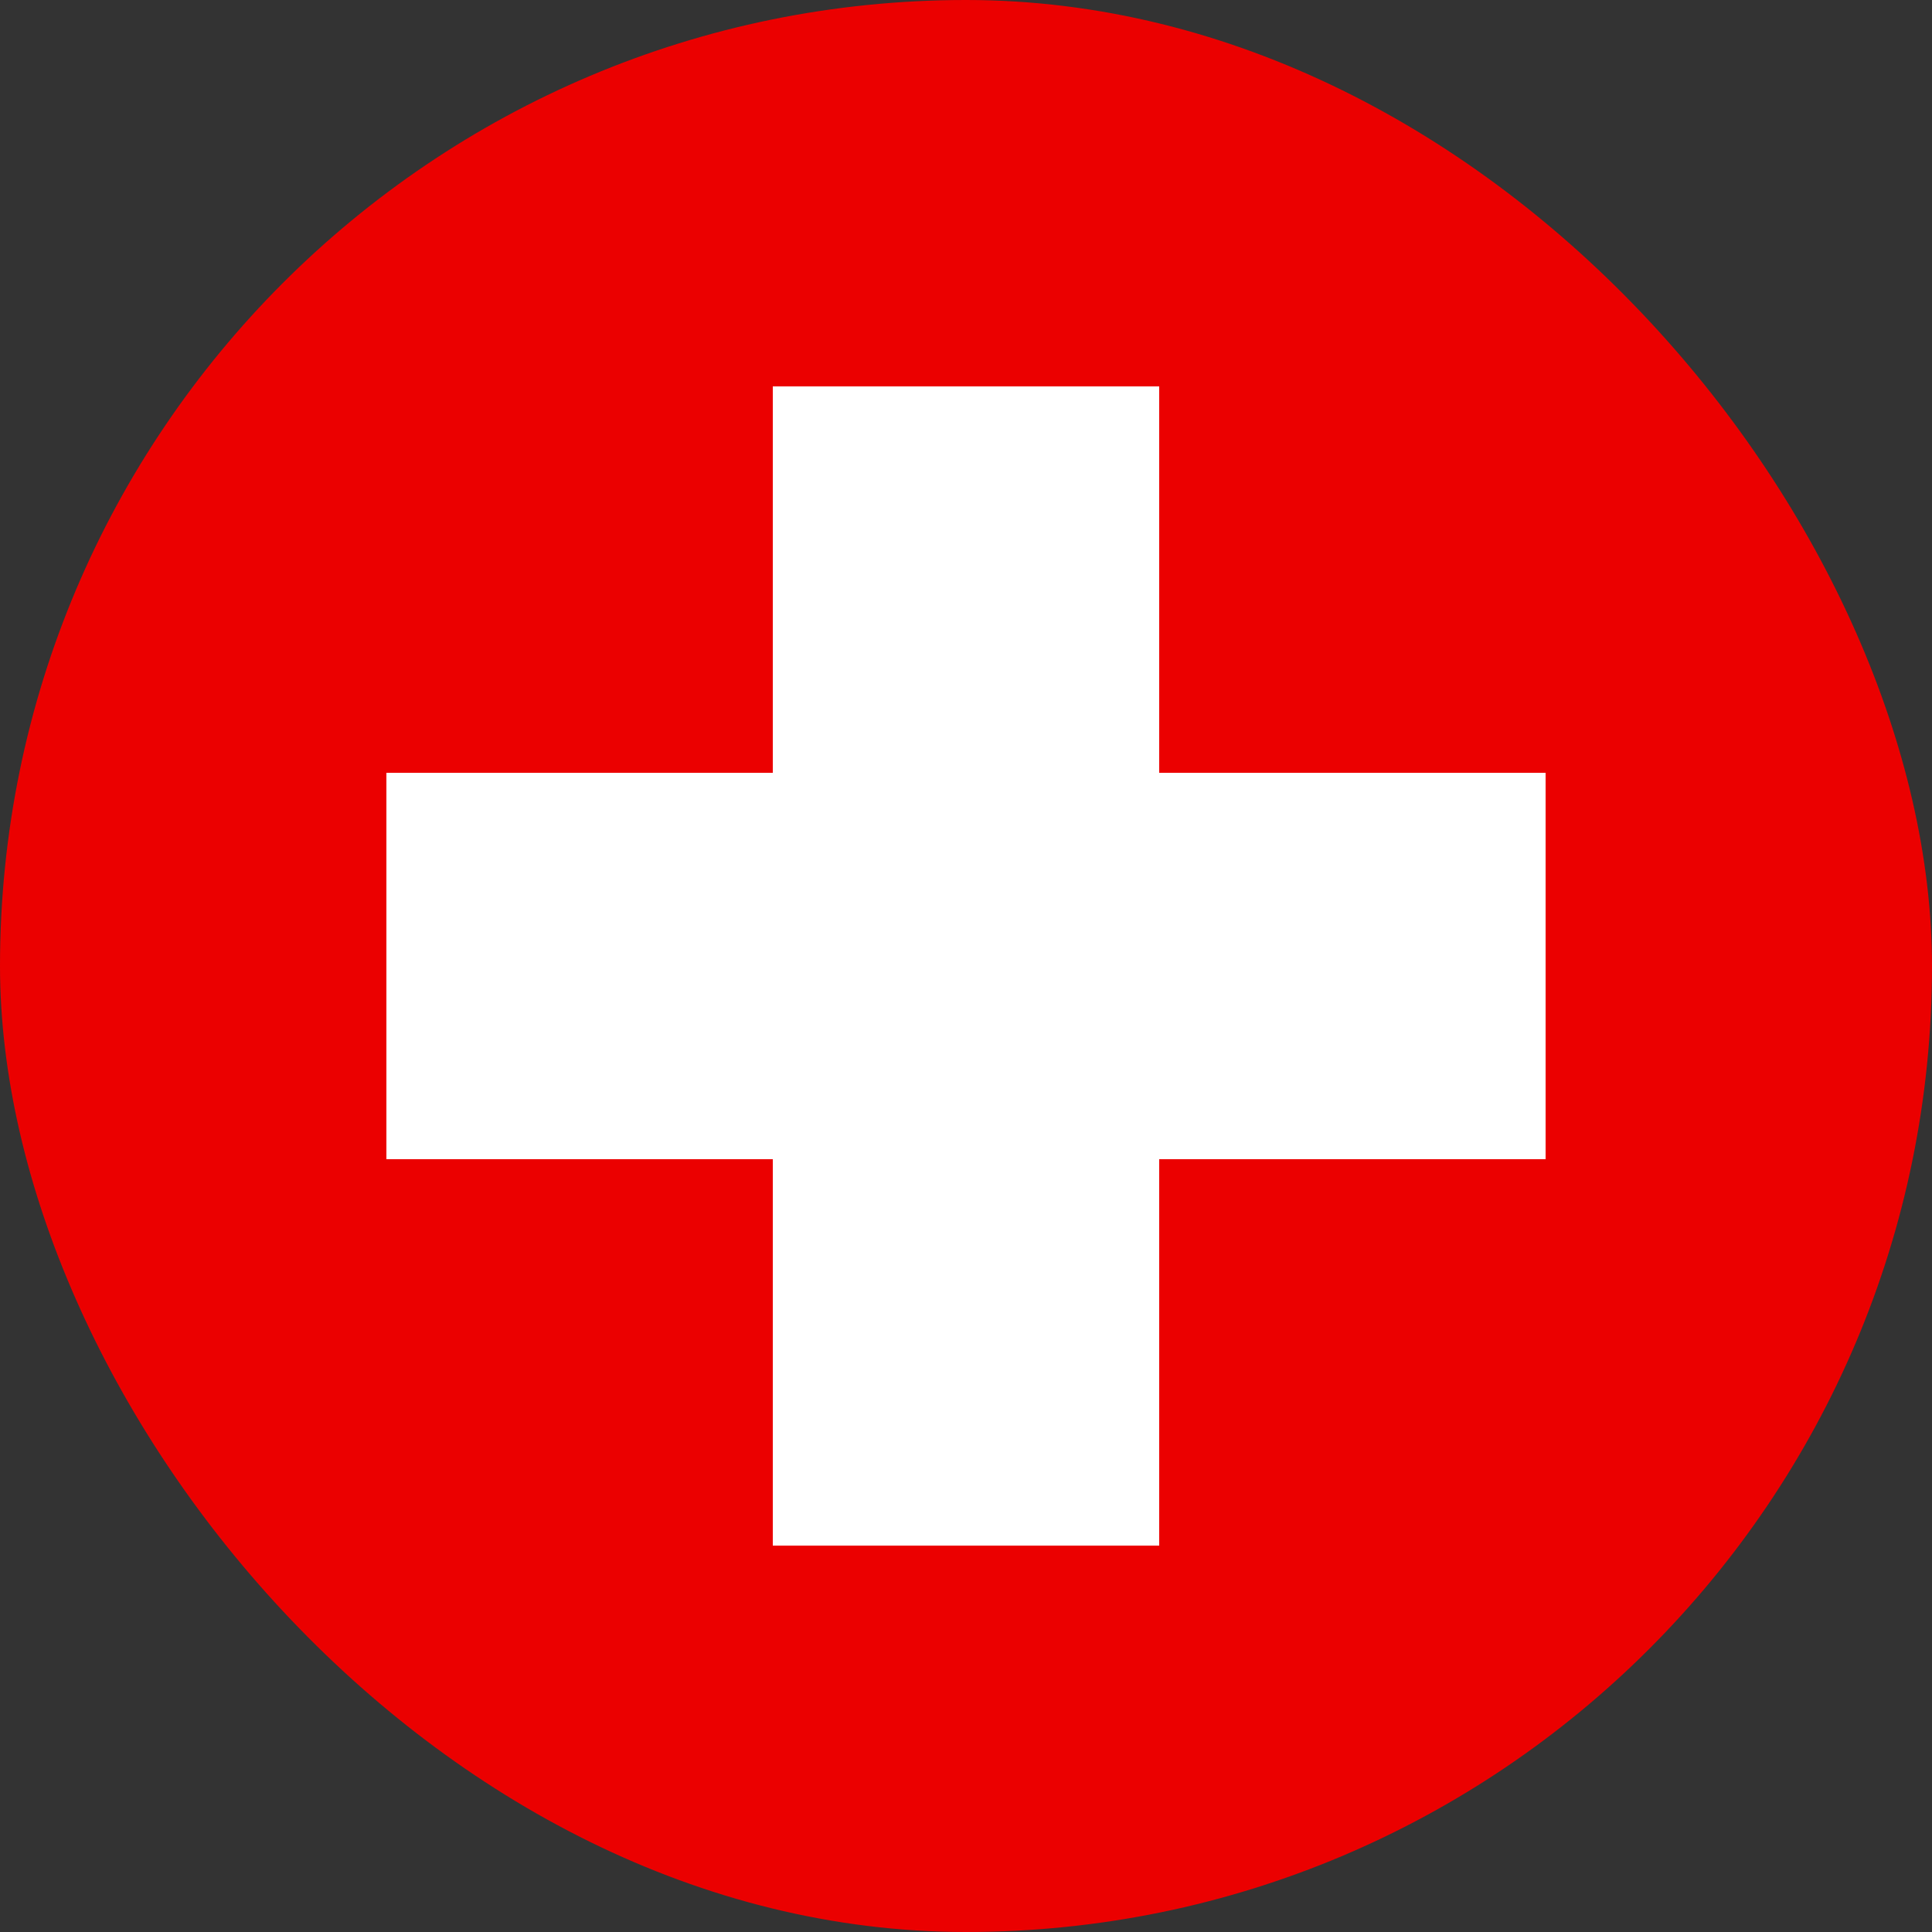 <svg width="18" height="18" viewBox="0 0 18 18" fill="none" xmlns="http://www.w3.org/2000/svg">
<rect x="0" y="0" width="18" height="18" fill="#333333" stroke="none"/>
<rect width="18" height="18" rx="9" fill="#EB0000"/>
<rect x="3.6" y="7.2" width="10.8" height="3.6" fill="white"/>
<rect x="7.2" y="14.4" width="10.8" height="3.6" transform="rotate(-90 7.2 14.4)" fill="white"/>
</svg>
